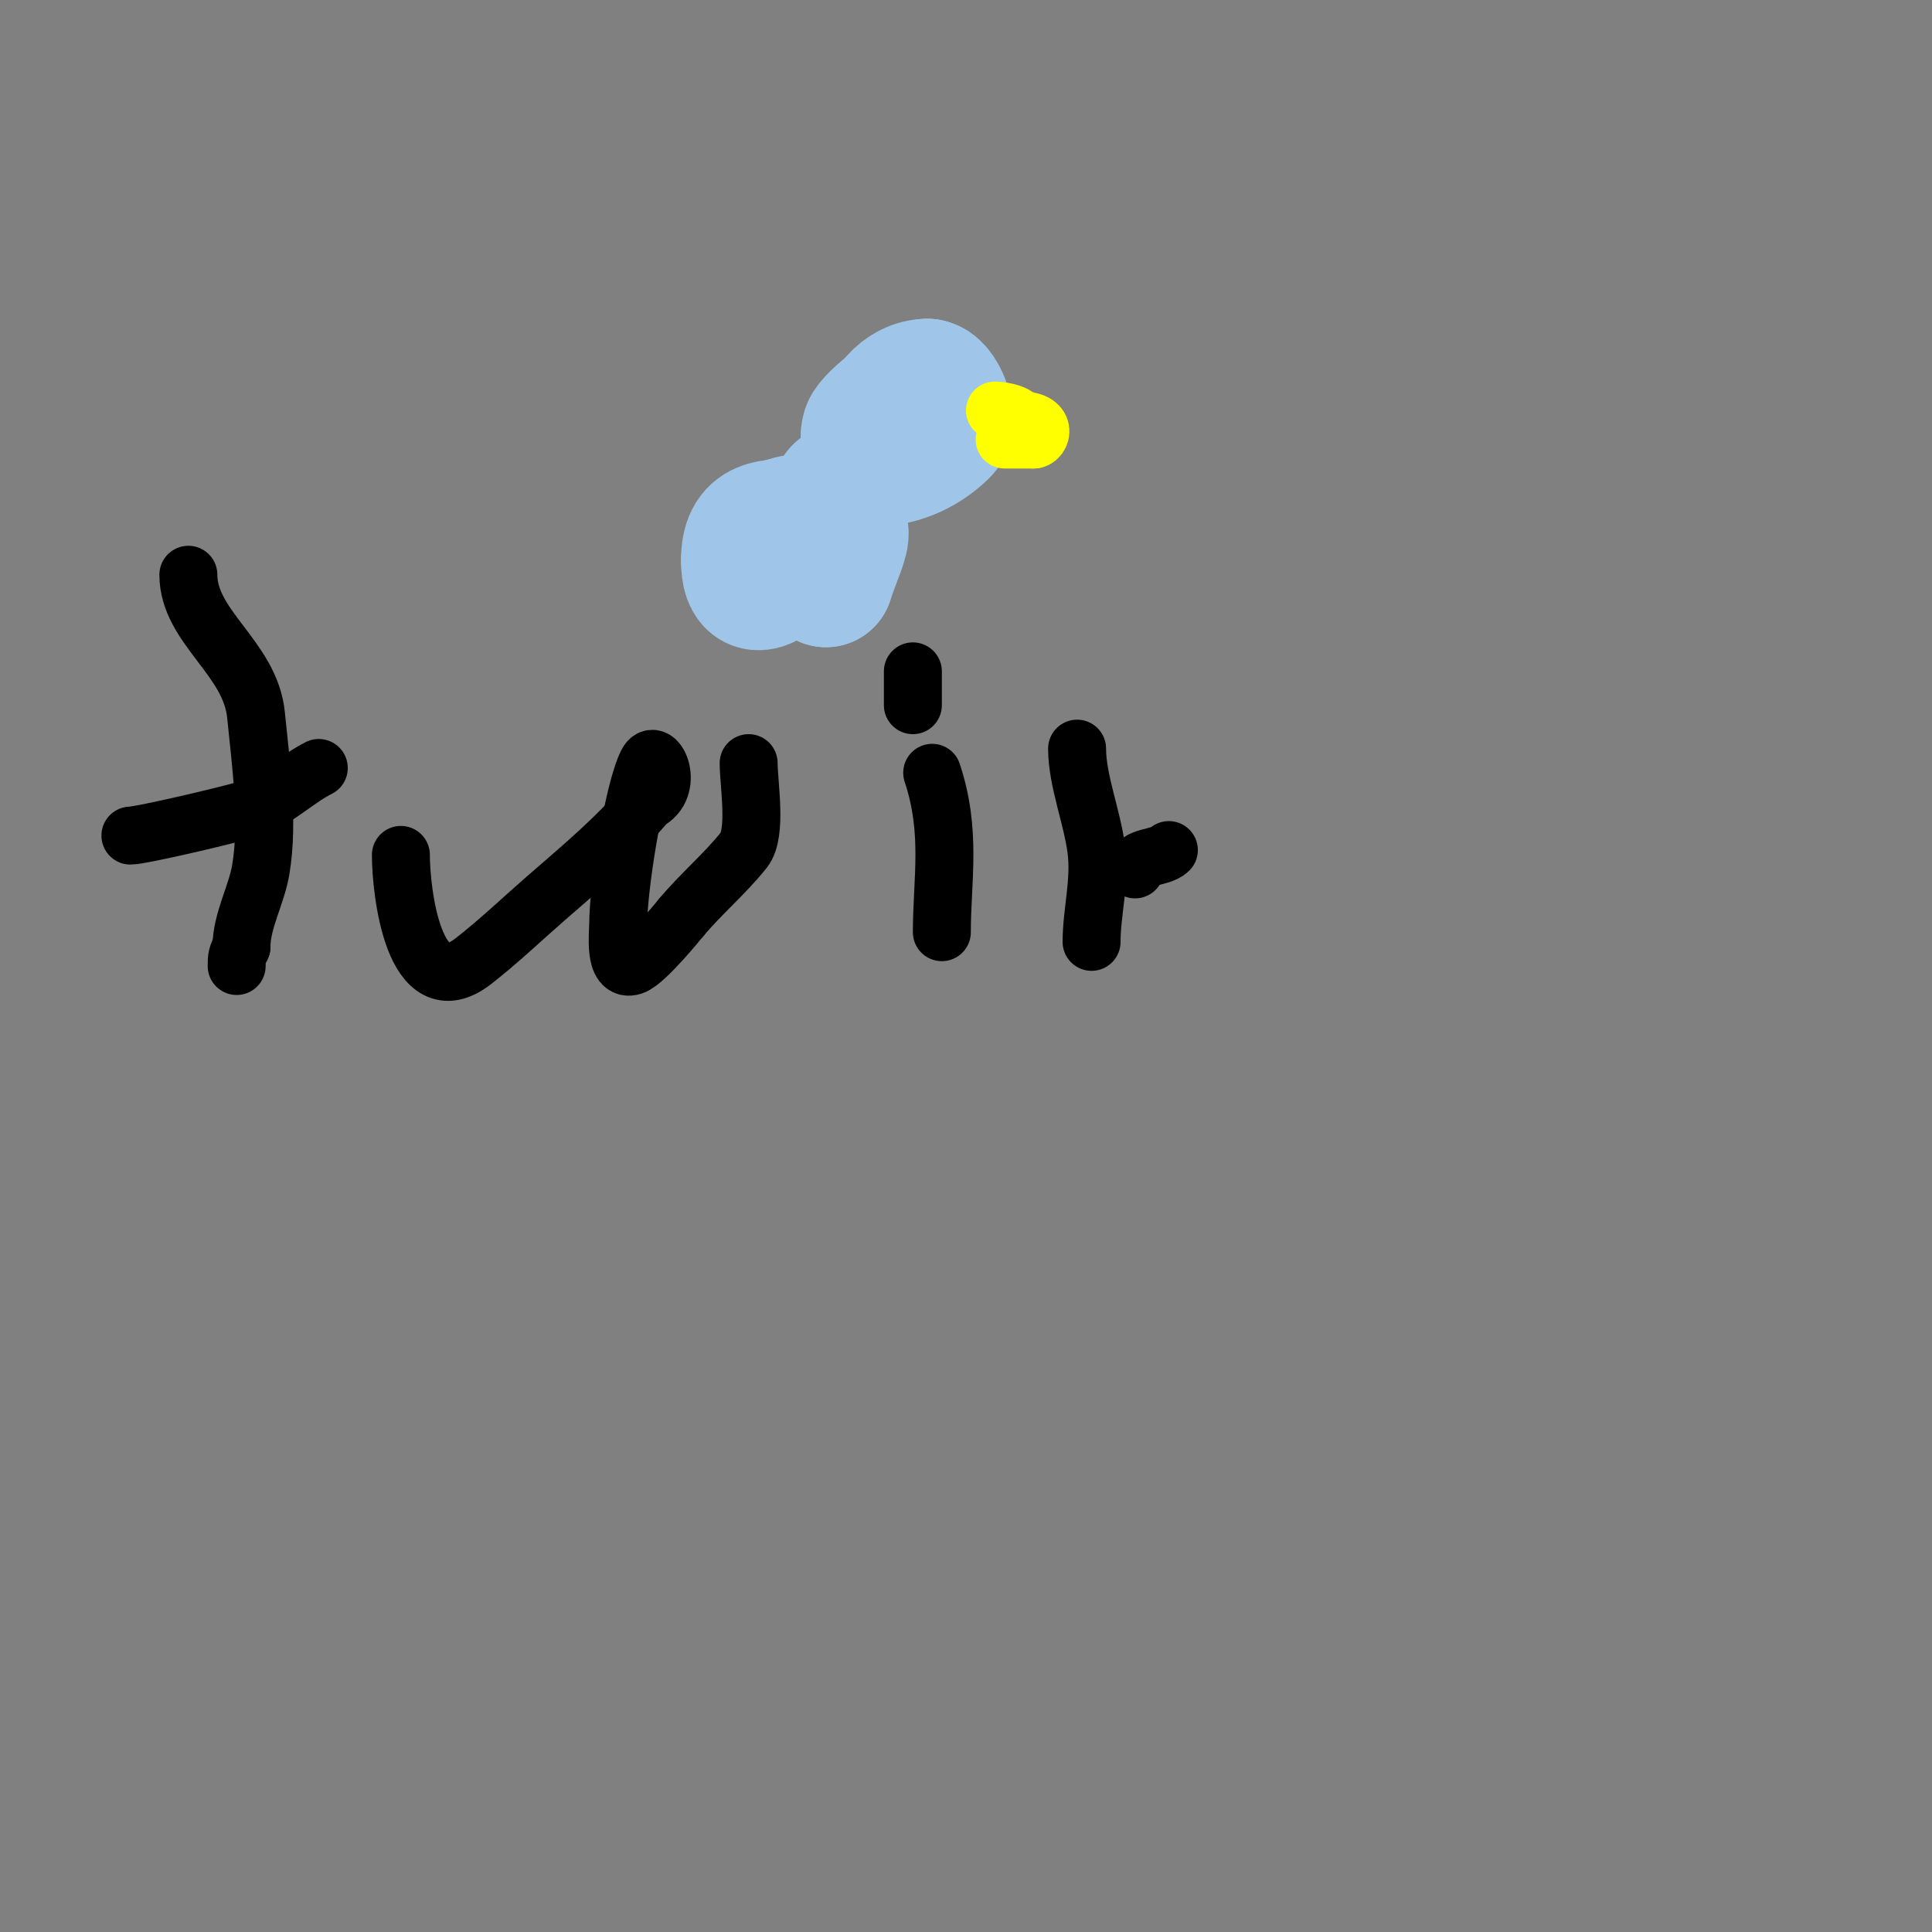 <svg viewBox='0 0 400 400' version='1.1' xmlns='http://www.w3.org/2000/svg' xmlns:xlink='http://www.w3.org/1999/xlink'><rect x="0" y="0" width="400" height="400" fill="#808080" stroke="none"/><g fill='none' stroke='#9fc5e8' stroke-width='28' stroke-linecap='round' stroke-linejoin='round'><path d='M214,82'/><path d='M192,80c-2.413,0 -11.302,6.907 -12,9c-0.918,2.754 1,4.612 1,6'/><path d='M181,95c5.726,0 10.753,-2.753 14,-6c2.106,-2.106 -0.706,-9 -3,-9'/><path d='M192,80c-4.865,0 -9,4.913 -9,10'/><path d='M183,90'/><path d='M172,108c0,-0.333 0,-0.667 0,-1'/><path d='M172,107c1.596,0 2,-5 2,-5c0,0 -3.771,6.771 -5,8'/><path d='M169,110c-4.775,4.775 -14,17.377 -14,6'/><path d='M155,116c0,-7.407 4.336,-7 11,-7'/><path d='M166,109c1.291,1.291 4.363,1.727 5,3c0.847,1.695 0,6.063 0,8'/><path d='M171,120c3.497,-10.49 6.437,-12 -5,-12'/><path d='M166,108c-2.587,0 -6.817,1.817 -8,3c-1.127,1.127 1.534,3 -1,3'/><path d='M157,114c-0.333,0 -0.667,0 -1,0'/></g>
<g fill='none' stroke='#ffff00' stroke-width='12' stroke-linecap='round' stroke-linejoin='round'><path d='M206,85c1.563,0 5,0.69 5,2'/><path d='M211,87c6.171,0 4.53,4 3,4'/><path d='M214,91c-2,0 -4,0 -6,0'/></g>
<g fill='none' stroke='#000000' stroke-width='12' stroke-linecap='round' stroke-linejoin='round'><path d='M39,119c0,10.832 12.818,17.181 14,29c1.007,10.073 2.672,21.966 1,32c-0.893,5.36 -4,10.639 -4,16'/><path d='M50,196c-0.951,1.901 -1,2.127 -1,4'/><path d='M66,159c-4.436,2.218 -8.286,6.114 -13,8c-2.858,1.143 -23.718,6 -26,6'/><path d='M83,177c0,7.603 2.708,31.56 15,22c5.223,-4.062 10.011,-8.654 15,-13c7.289,-6.349 14.812,-12.574 21,-20'/><path d='M134,166c5.746,-2.873 1.855,-11.71 0,-8c-3.031,6.062 -6,26.614 -6,33c0,2.253 -1.012,10.337 3,9c2.641,-0.88 9.992,-9.992 10,-10'/><path d='M141,190c4.077,-4.892 9.022,-9.027 13,-14c2.793,-3.492 1,-13.678 1,-18'/><path d='M155,158'/><path d='M193,160c4.081,12.242 2,22.221 2,33'/><path d='M186,139'/><path d='M189,139c0,2.333 0,4.667 0,7'/><path d='M223,155c0,6.611 3.143,14.142 4,21c0.821,6.57 -1,12.839 -1,19'/><path d='M242,176c-1.723,1.723 -7,1.174 -7,4'/><path d='M235,180'/></g>
</svg>